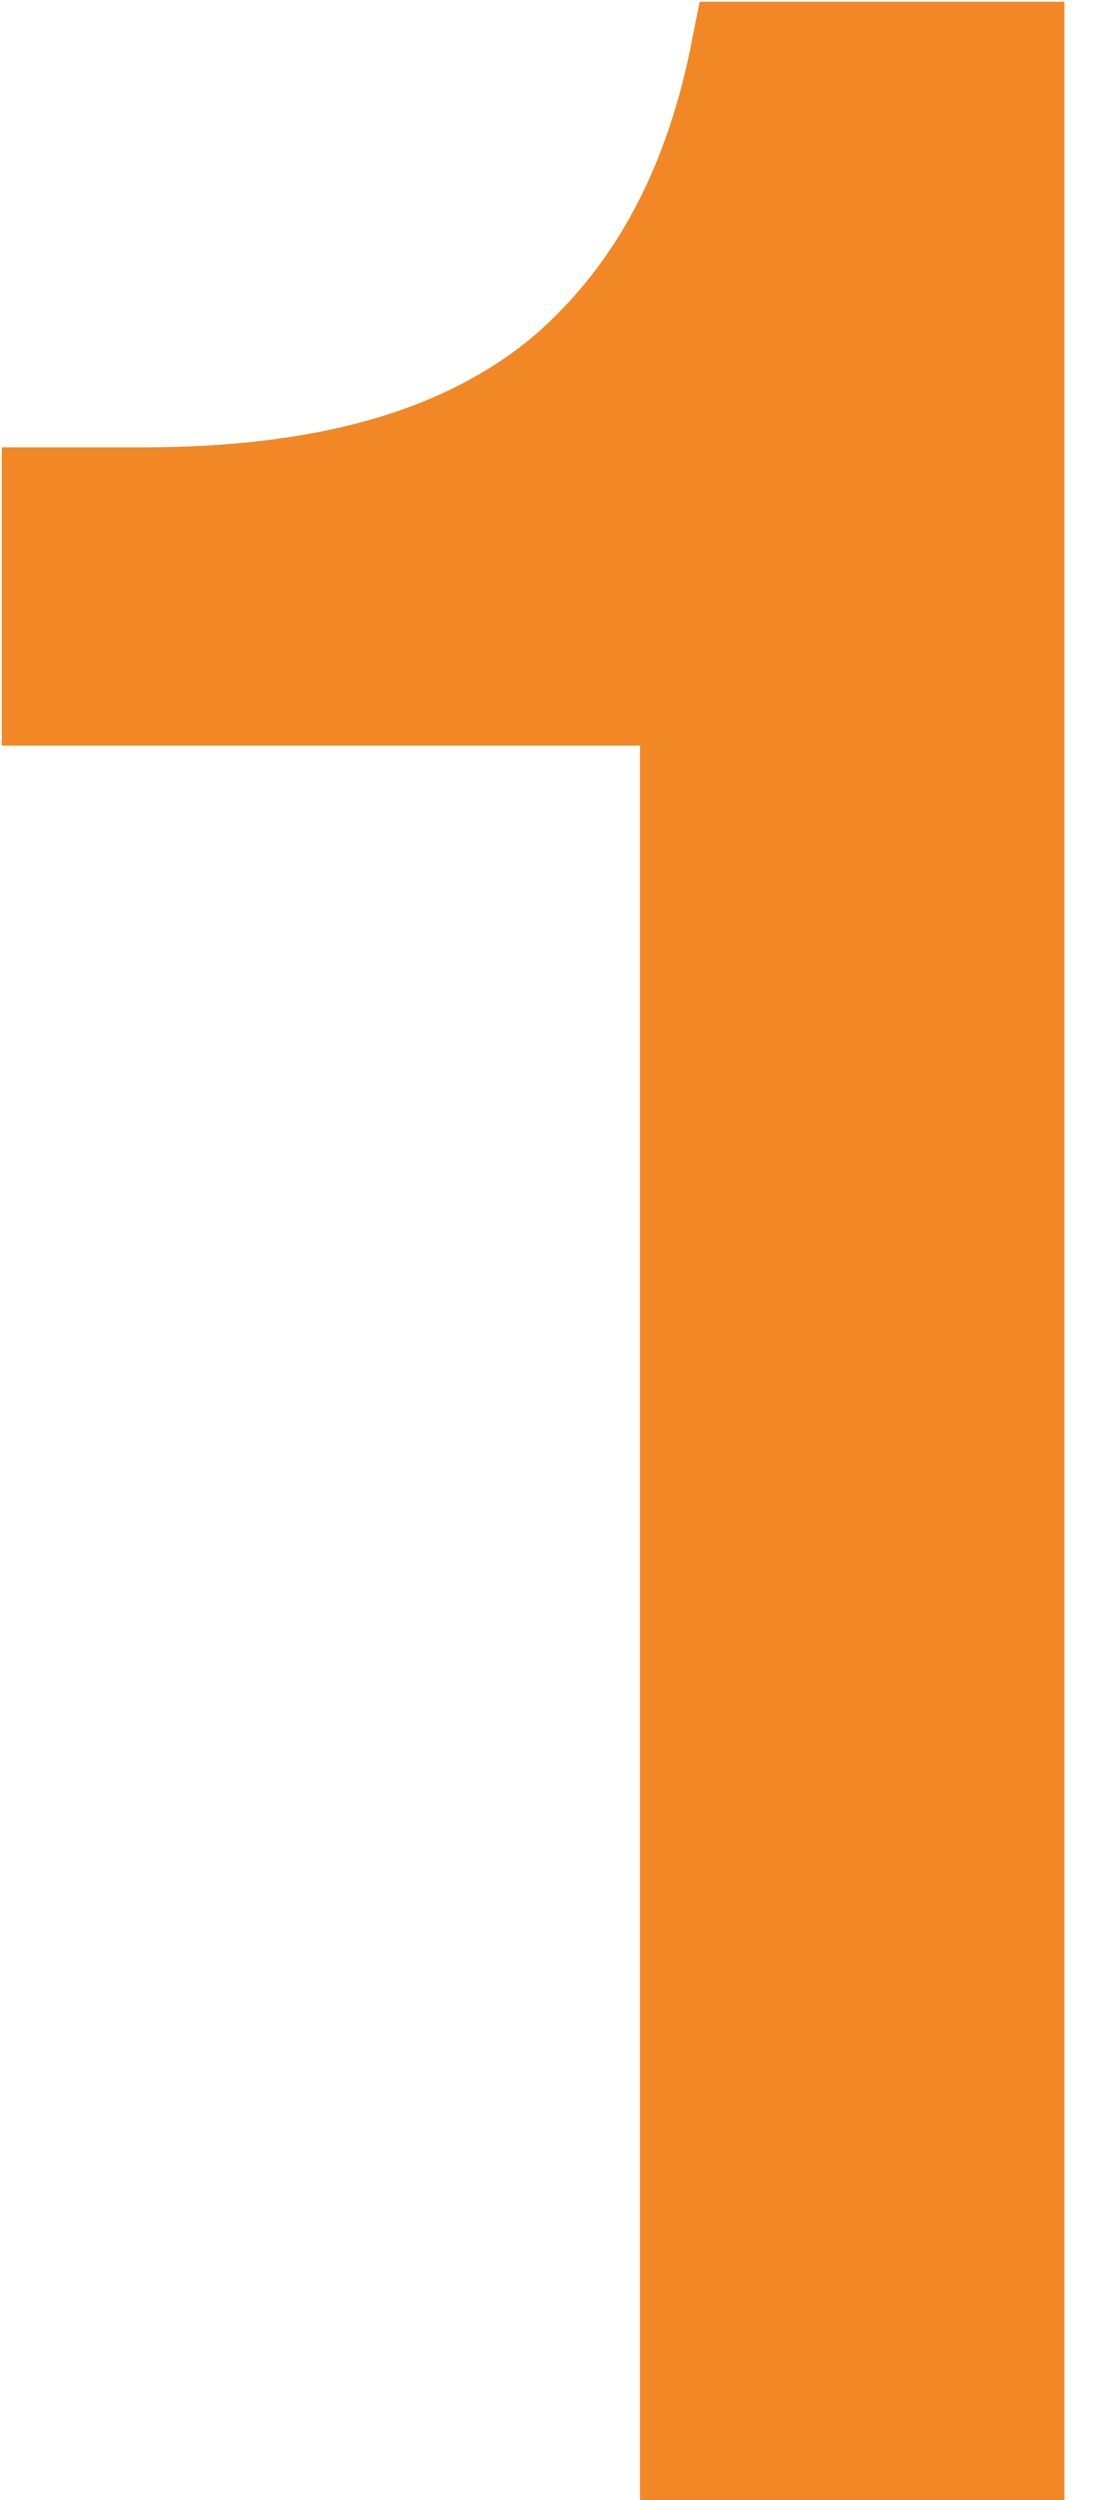 <svg xmlns="http://www.w3.org/2000/svg" width="25" height="57" viewBox="0 0 25 57" fill="none"><path d="M24.28 57H14.6V17H0.04V10.2H3.24C7.16 10.2 10.12 9.4 12.2 7.64C14.04 6.04 15.24 3.8 15.8 0.84L15.96 0.04H24.28V57Z" fill="#F18825"></path></svg>